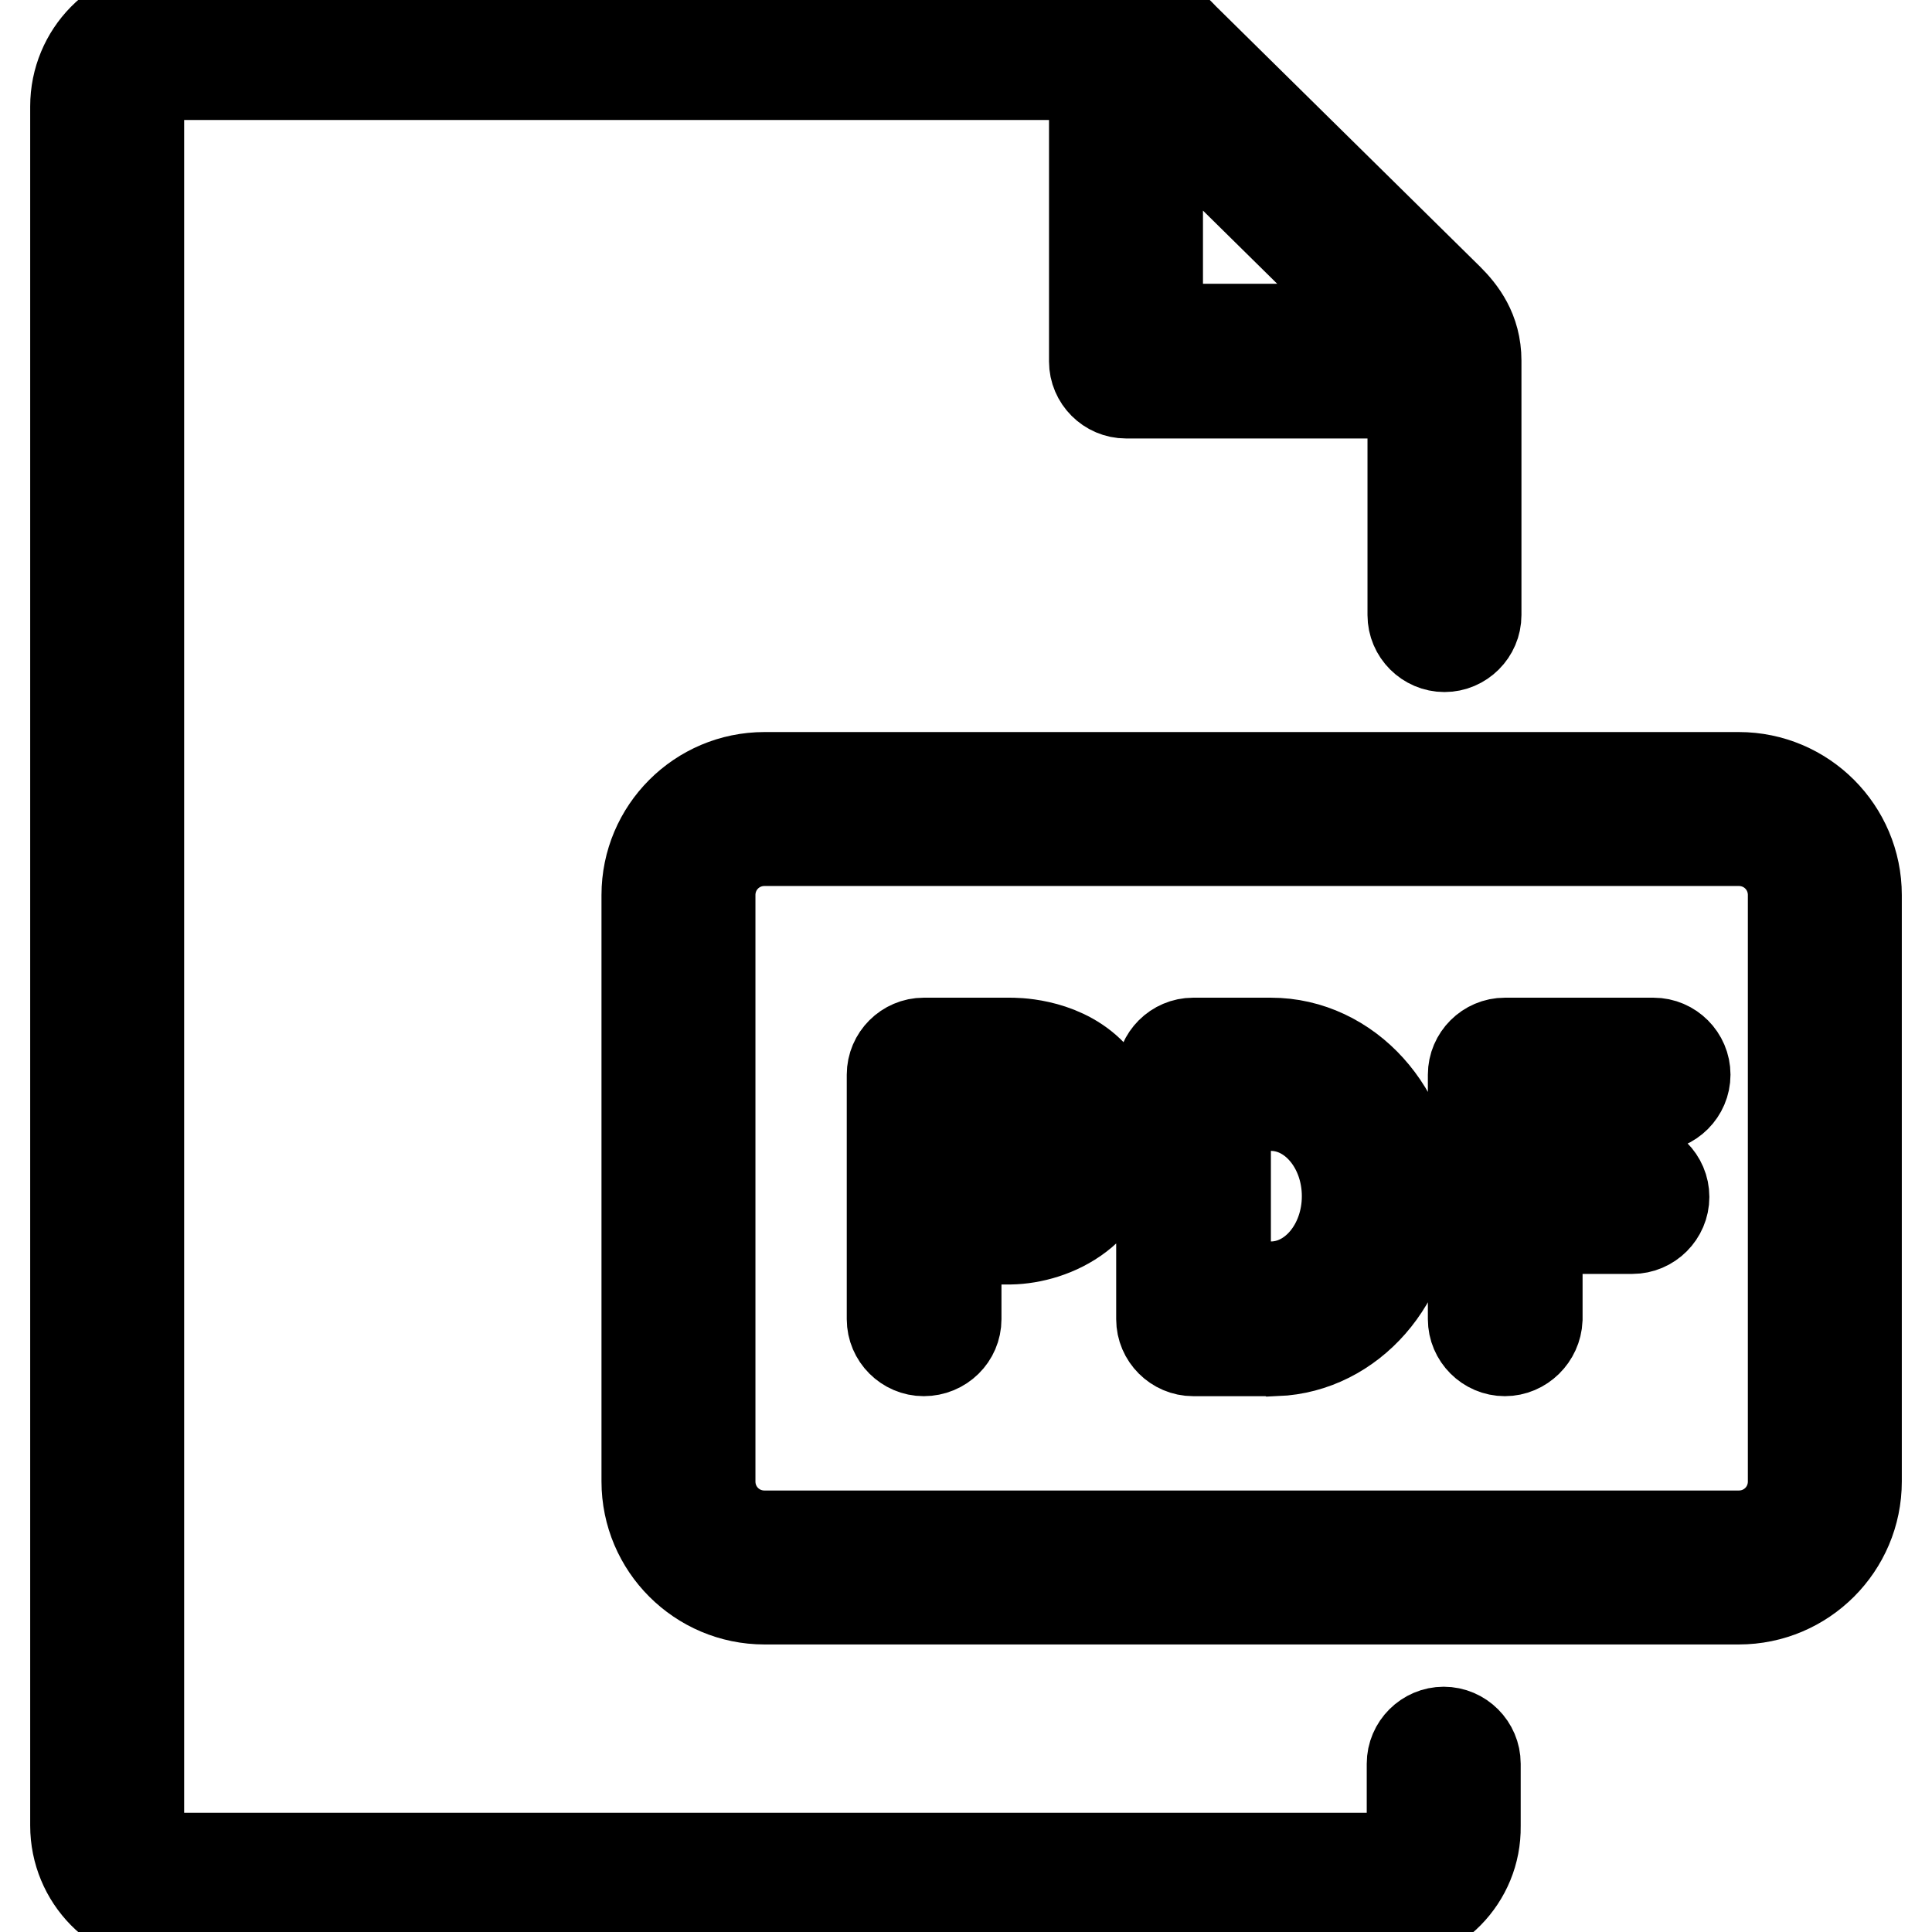 <?xml version="1.0" encoding="utf-8"?>
<!-- Svg Vector Icons : http://www.onlinewebfonts.com/icon -->
<!DOCTYPE svg PUBLIC "-//W3C//DTD SVG 1.1//EN" "http://www.w3.org/Graphics/SVG/1.1/DTD/svg11.dtd">
<svg version="1.1" xmlns="http://www.w3.org/2000/svg" xmlns:xlink="http://www.w3.org/1999/xlink" x="0px" y="0px" viewBox="0 0 256 256" enable-background="new 0 0 256 256" xml:space="preserve">
<g> <path stroke-width="12" fill-opacity="0" stroke="#000000"  d="M199.4,179c-2.3,0-4.2-1.9-4.2-4.2v-32.4c0-2.3,1.9-4.2,4.2-4.2h19.7c2.3,0,4.2,1.9,4.2,4.2 s-1.9,4.2-4.2,4.2h-15.4v28.2C203.6,177.1,201.7,179,199.4,179z M216.3,162.8h-16.9c-2.3,0-4.2-1.9-4.2-4.2c0-2.3,1.9-4.2,4.2-4.2 h16.9c2.3,0,4.2,1.9,4.2,4.2C220.5,160.9,218.6,162.8,216.3,162.8z M122.4,179c-2.3,0-4.2-1.9-4.2-4.2v-14.8v-17.6 c0-2.3,1.9-4.2,4.2-4.2h11.4c0.5,0,6.4-0.1,10.5,3.8c2.3,2.2,3.5,5.3,3.5,8.8c0,9.7-8.3,13.3-13.9,13.4l-7.2,0v10.6 C126.7,177.1,124.8,179,122.4,179z M126.7,146.6v9.1l7.2,0c1.6,0,5.5-0.6,5.5-4.9c0-1.7-0.5-2.4-0.9-2.7c-1.3-1.2-3.8-1.4-4.4-1.4 L126.7,146.6L126.7,146.6z M168.4,179h-10.3c-2.3,0-4.2-1.9-4.2-4.2v-32.4c0-2.3,1.9-4.2,4.2-4.2h10.3c10.2,0,18.5,9.2,18.5,20.4 c0,11-7.9,20-17.8,20.4C168.9,178.9,168.7,179,168.4,179L168.4,179z M162.4,170.5h5.4c0.2,0,0.4,0,0.6,0c5.6,0,10.1-5.4,10.1-12 s-4.5-12-10.1-12h-6V170.5L162.4,170.5z M191.4,52.1h-42.2c-2.3,0-4.2-1.9-4.2-4.2V5.6c0-2.3,1.9-4.2,4.2-4.2s4.2,1.9,4.2,4.2v38 h38c2.3,0,4.2,1.9,4.2,4.2S193.7,52.1,191.4,52.1z M183.1,254.6H22.5c-6.9,0-12.5-5.7-12.5-12.7V14.1c0-7,5.6-12.7,12.5-12.7h126.7 c4,0,6.1,2,7.7,3.7l35,34.5c1.7,1.7,3.7,4.2,3.7,8.2v33.7c0,2.3-1.9,4.2-4.2,4.2c-2.3,0-4.2-1.9-4.2-4.2V47.9 c0-0.7-0.1-1.1-1.2-2.2l-35-34.5c-1.3-1.3-1.3-1.3-1.8-1.3H22.5c-2.2,0-4.1,2-4.1,4.3v227.8c0,2.3,1.8,4.2,4.1,4.2h160.5 c2.2,0,4.1-1.9,4.1-4.2v-8.3c0-2.3,1.9-4.2,4.2-4.2c2.3,0,4.2,1.9,4.2,4.2v8.3C195.6,248.9,190,254.6,183.1,254.6L183.1,254.6z  M230.4,211.9H101.3c-8.6,0-15.6-7-15.6-15.6v-77.7c0-8.6,7-15.6,15.6-15.6h129.1c8.6,0,15.6,7,15.6,15.6v77.7 C246,204.9,239,211.9,230.4,211.9z M101.3,111.4c-4,0-7.2,3.2-7.2,7.2v77.7c0,4,3.2,7.2,7.2,7.2h129.1c4,0,7.2-3.2,7.2-7.2v-77.7 c0-4-3.2-7.2-7.2-7.2H101.3z"/></g>
</svg>